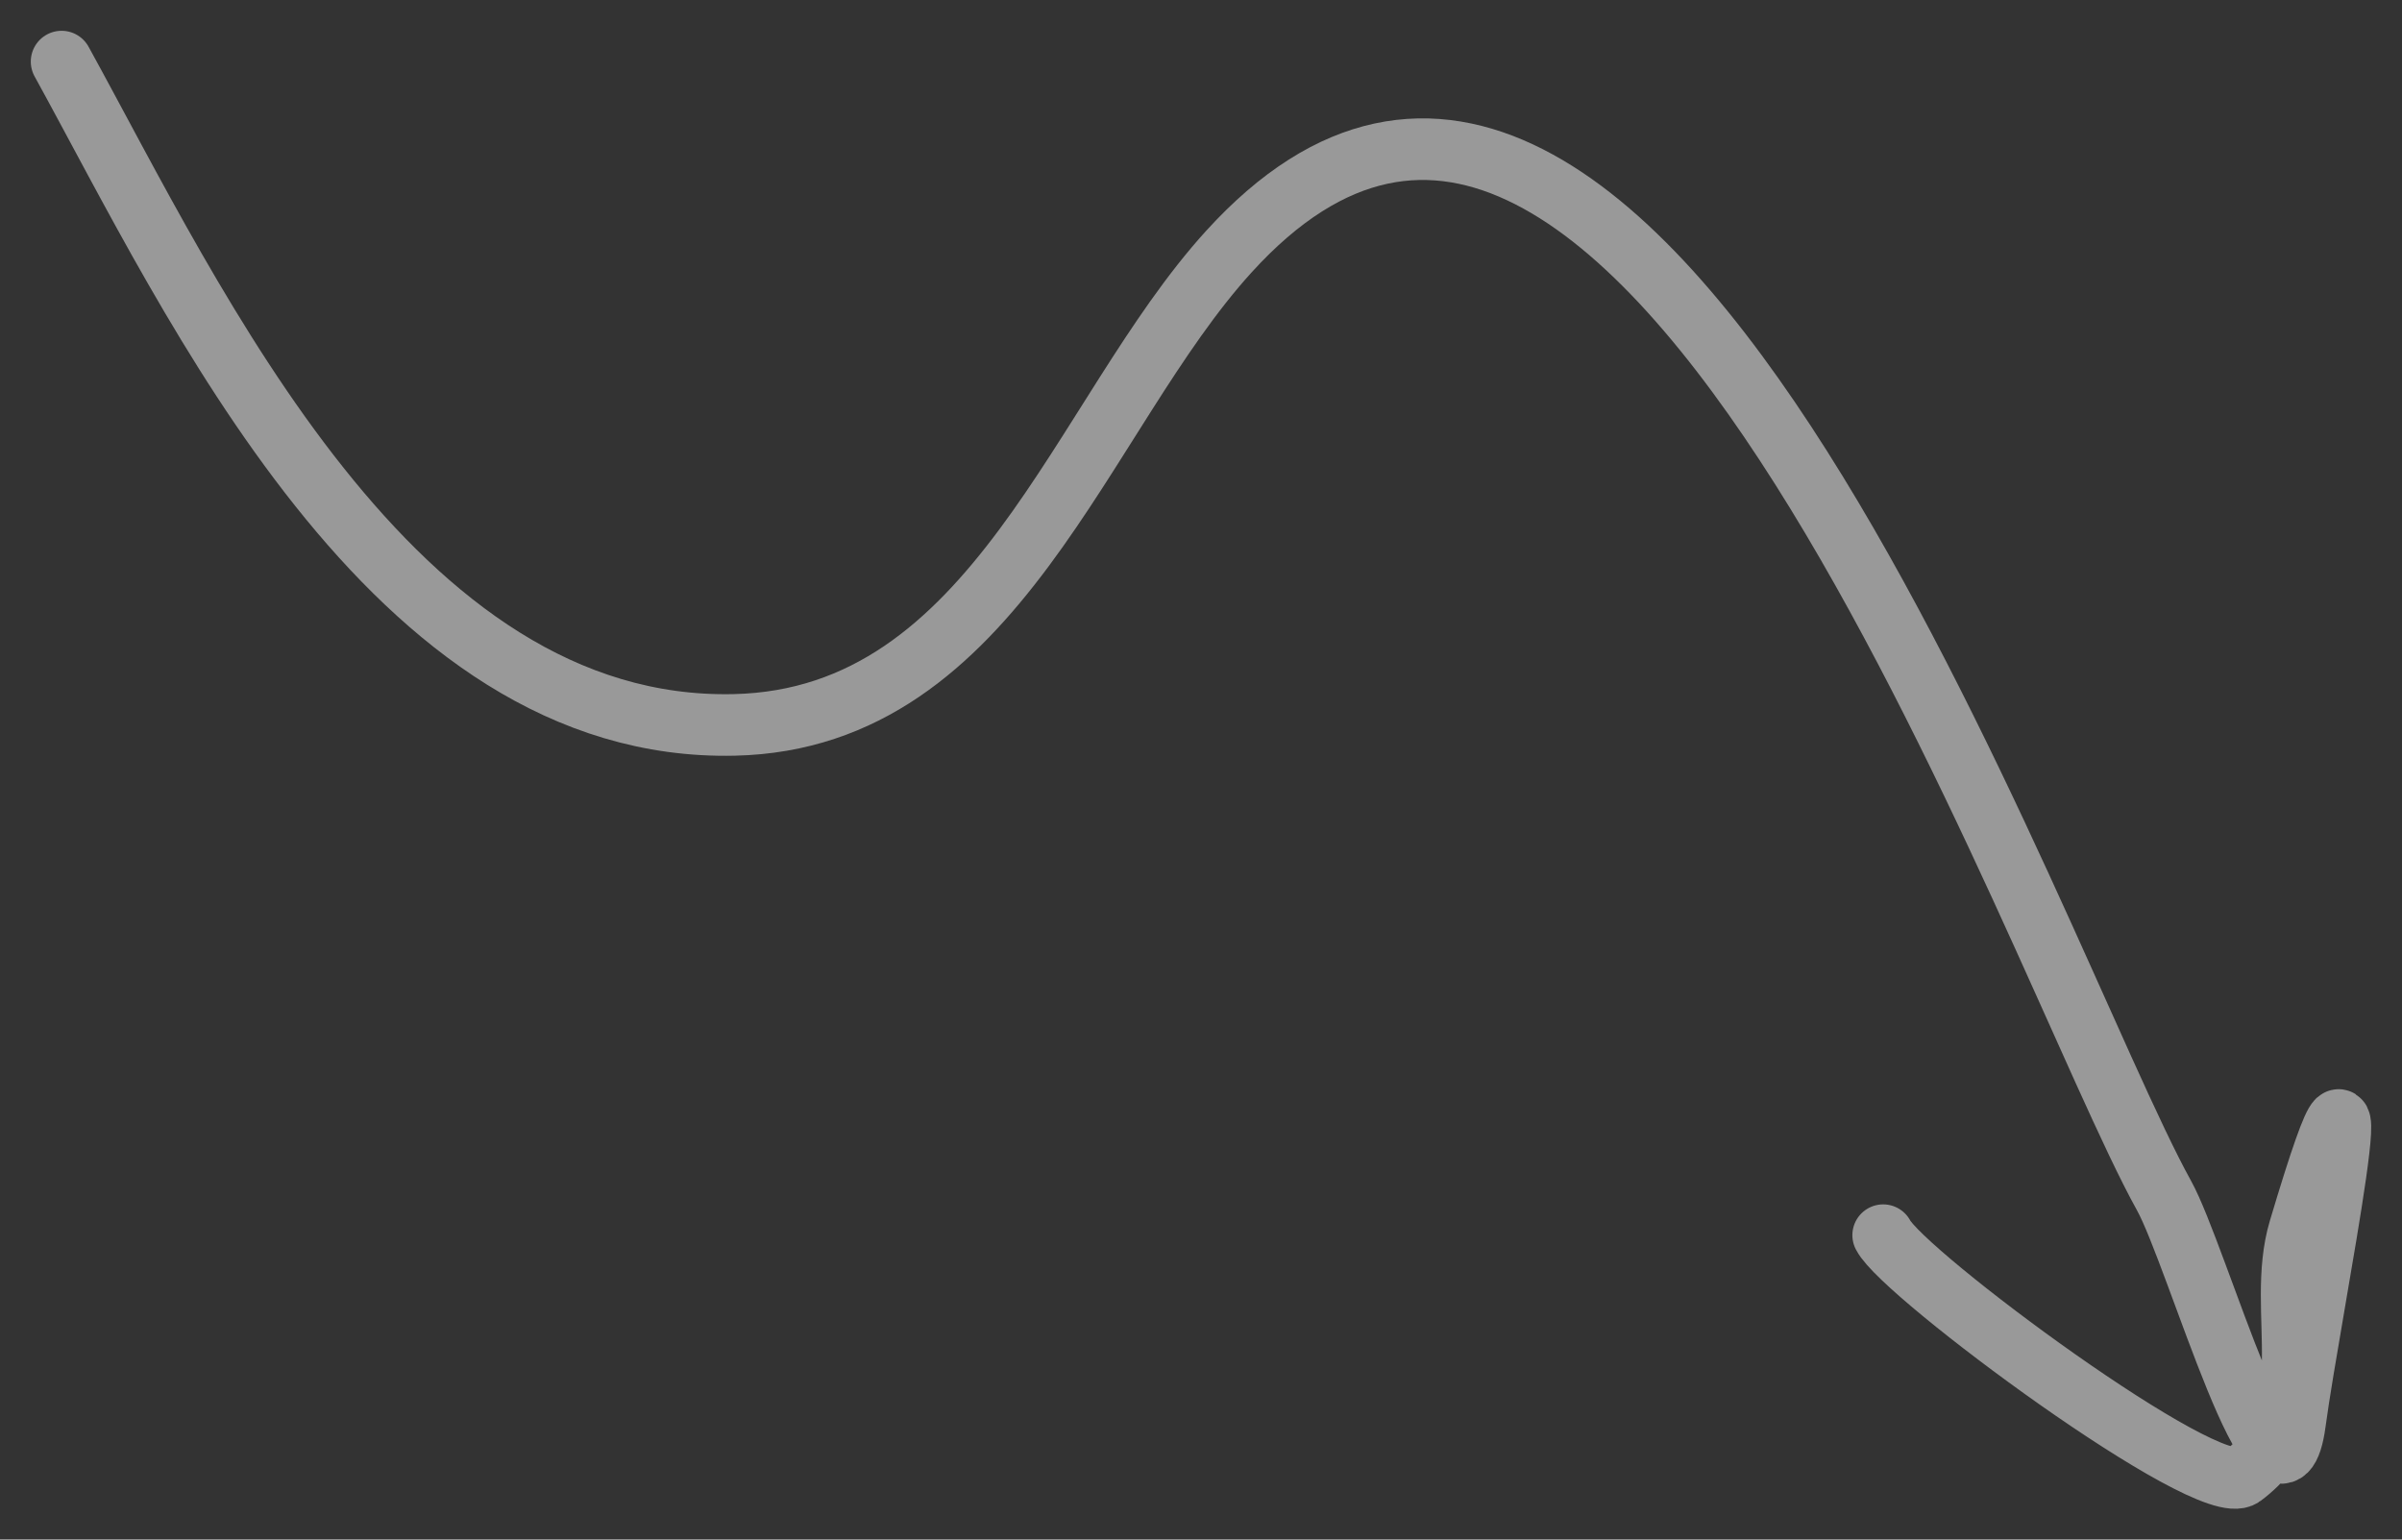 <?xml version="1.0" encoding="UTF-8"?> <svg xmlns="http://www.w3.org/2000/svg" width="39" height="25" viewBox="0 0 39 25" fill="none"><rect x="0" y="0" width="39" height="25" fill="#333333" stroke="none"/><path d="M1 1C3.165 4.935 6.361 11.897 11.923 11.771C16.191 11.675 17.532 6.746 19.954 4.084C26.585 -3.205 33.031 15.619 35.135 19.412C35.677 20.388 36.993 25.118 37.264 23.095C37.509 21.269 38.748 15.22 37.334 19.965C36.929 21.322 37.757 22.963 36.408 23.969C35.867 24.373 30.893 20.686 30.576 20.057" stroke="white" stroke-opacity="0.5" stroke-linecap="round"></path></svg> 